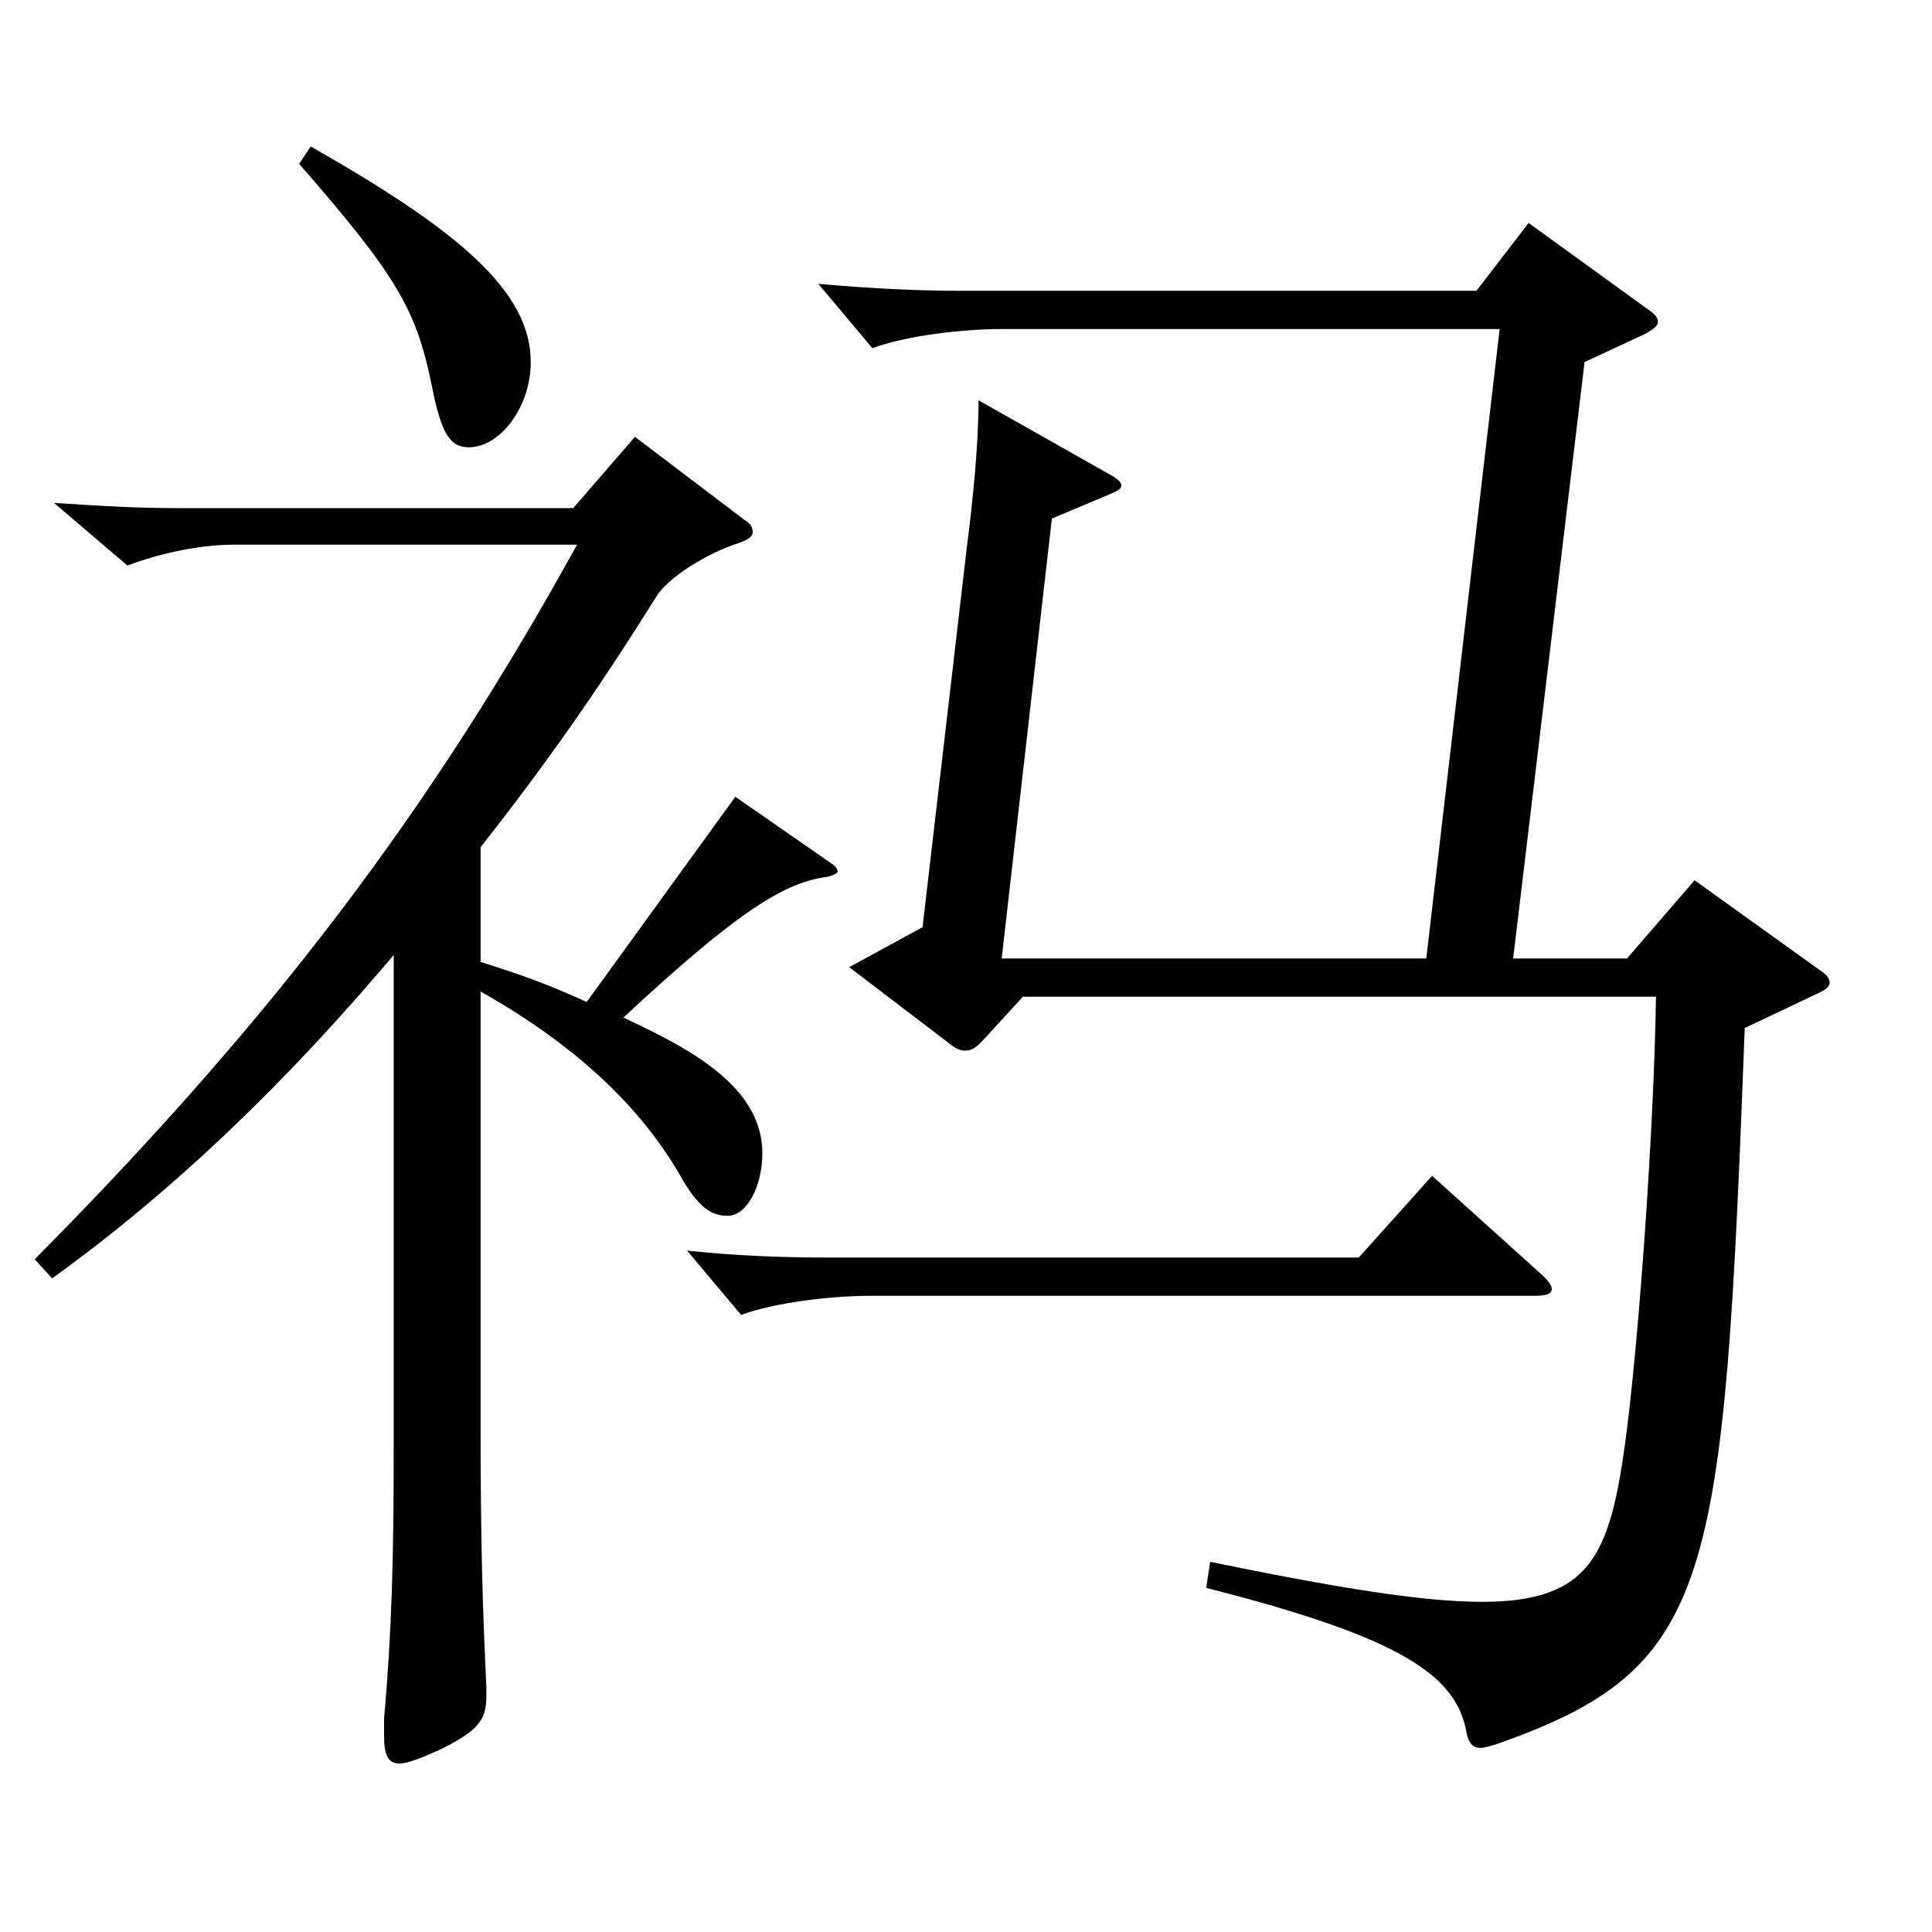 <?xml version="1.0" encoding="utf-8"?>
<!-- Generator: Adobe Illustrator 16.0.0, SVG Export Plug-In . SVG Version: 6.00 Build 0)  -->
<!DOCTYPE svg PUBLIC "-//W3C//DTD SVG 1.1//EN" "http://www.w3.org/Graphics/SVG/1.1/DTD/svg11.dtd">
<svg version="1.1" id="图层_1" xmlns="http://www.w3.org/2000/svg" xmlns:xlink="http://www.w3.org/1999/xlink" x="0px" y="0px"
	 width="1000px" height="1000px" viewBox="0 0 1000 1000" enable-background="new 0 0 1000 1000" xml:space="preserve">
<path d="M203.786,494.307C149.841,558.206,91.899,614.905,26.965,661.705l-8.991-9.899
	C142.848,525.807,223.767,417.807,298.69,281.908H121.869c-18.98,0-38.961,4.5-55.943,10.8l-37.962-32.399
	c27.972,1.8,43.955,2.699,64.935,2.699h203.794l31.968-36.899l56.943,43.199c2.997,1.801,3.996,3.601,3.996,6.301
	c0,1.8-1.998,3.6-6.993,5.399c-16.983,5.4-36.963,18-42.957,27.9c-30.969,49.499-56.942,86.399-90.908,129.599v59.399
	c22.977,7.2,34.965,11.7,54.944,20.7l76.923-106.199l47.951,33.3c2.997,1.8,4.995,3.6,4.995,5.399c0,0.9-1.998,1.801-4.995,2.7
	c-21.978,2.7-45.953,17.1-105.893,72.899c34.965,16.2,71.927,36,71.927,70.2c0,17.1-7.991,32.399-17.981,32.399
	c-7.992,0-14.985-3.6-24.975-21.6c-20.979-36-54.945-67.5-102.896-94.5v222.299c0,62.1,0.999,95.399,2.997,137.699v4.5
	c0,12.6-3.996,18-23.976,27.899c-9.99,4.5-16.983,7.2-20.979,7.2c-5.994,0-7.991-4.5-7.991-14.4v-8.999
	c3.995-44.101,4.994-83.7,4.994-139.5V494.307z M160.83,75.81c75.923,43.199,113.885,74.699,113.885,111.599
	c0,23.4-15.983,44.101-31.968,44.101c-8.991,0-13.985-5.4-18.98-30.601c-7.992-39.6-16.983-56.699-68.931-116.099L160.83,75.81z
	 M797.188,659.006c3.996,3.6,5.994,6.3,5.994,8.1c0,2.7-2.997,3.6-8.991,3.6H450.538c-20.979,0-49.95,3.601-66.933,9.9l-27.972-33.3
	c24.975,2.7,49.949,3.6,72.926,3.6h274.724l37.962-42.3L797.188,659.006z M738.248,496.106l37.962-325.798H518.47
	c-20.979,0-49.95,3.601-66.933,9.9l-27.972-33.3c29.97,2.699,53.945,3.6,72.926,3.6h267.73l26.973-35.1l60.938,44.1
	c3.996,2.7,5.994,4.5,5.994,7.2c0,1.8-1.998,3.6-6.993,6.3l-30.969,14.399l-36.963,308.698h58.94l34.965-40.5l63.936,45.9
	c3.996,2.699,5.994,4.5,5.994,7.199c0,1.801-1.998,3.601-5.994,5.4l-37.962,18c-10.988,289.798-15.983,331.197-128.869,370.797
	c-2.997,0.9-5.994,1.801-7.992,1.801c-3.996,0-5.994-2.7-6.993-7.2c-4.995-29.7-31.968-49.5-134.864-75.6l1.998-13.5
	c65.934,13.5,109.89,20.7,140.858,20.7c55.943,0,65.934-24.3,73.925-81.899c6.993-51.3,14.985-162.899,15.984-231.299h-327.67
	l-18.98,20.7c-4.995,5.399-6.993,7.2-10.989,7.2c-1.998,0-4.995-0.9-7.992-3.601l-51.947-39.6l37.962-20.7l22.977-197.099
	c2.997-23.399,5.994-52.199,5.994-75.6l66.933,37.8c4.995,2.7,6.993,4.5,6.993,6.301c0,1.8-1.998,2.699-5.994,4.5l-29.97,12.6
	L518.47,496.106H738.248z"/>
</svg>
